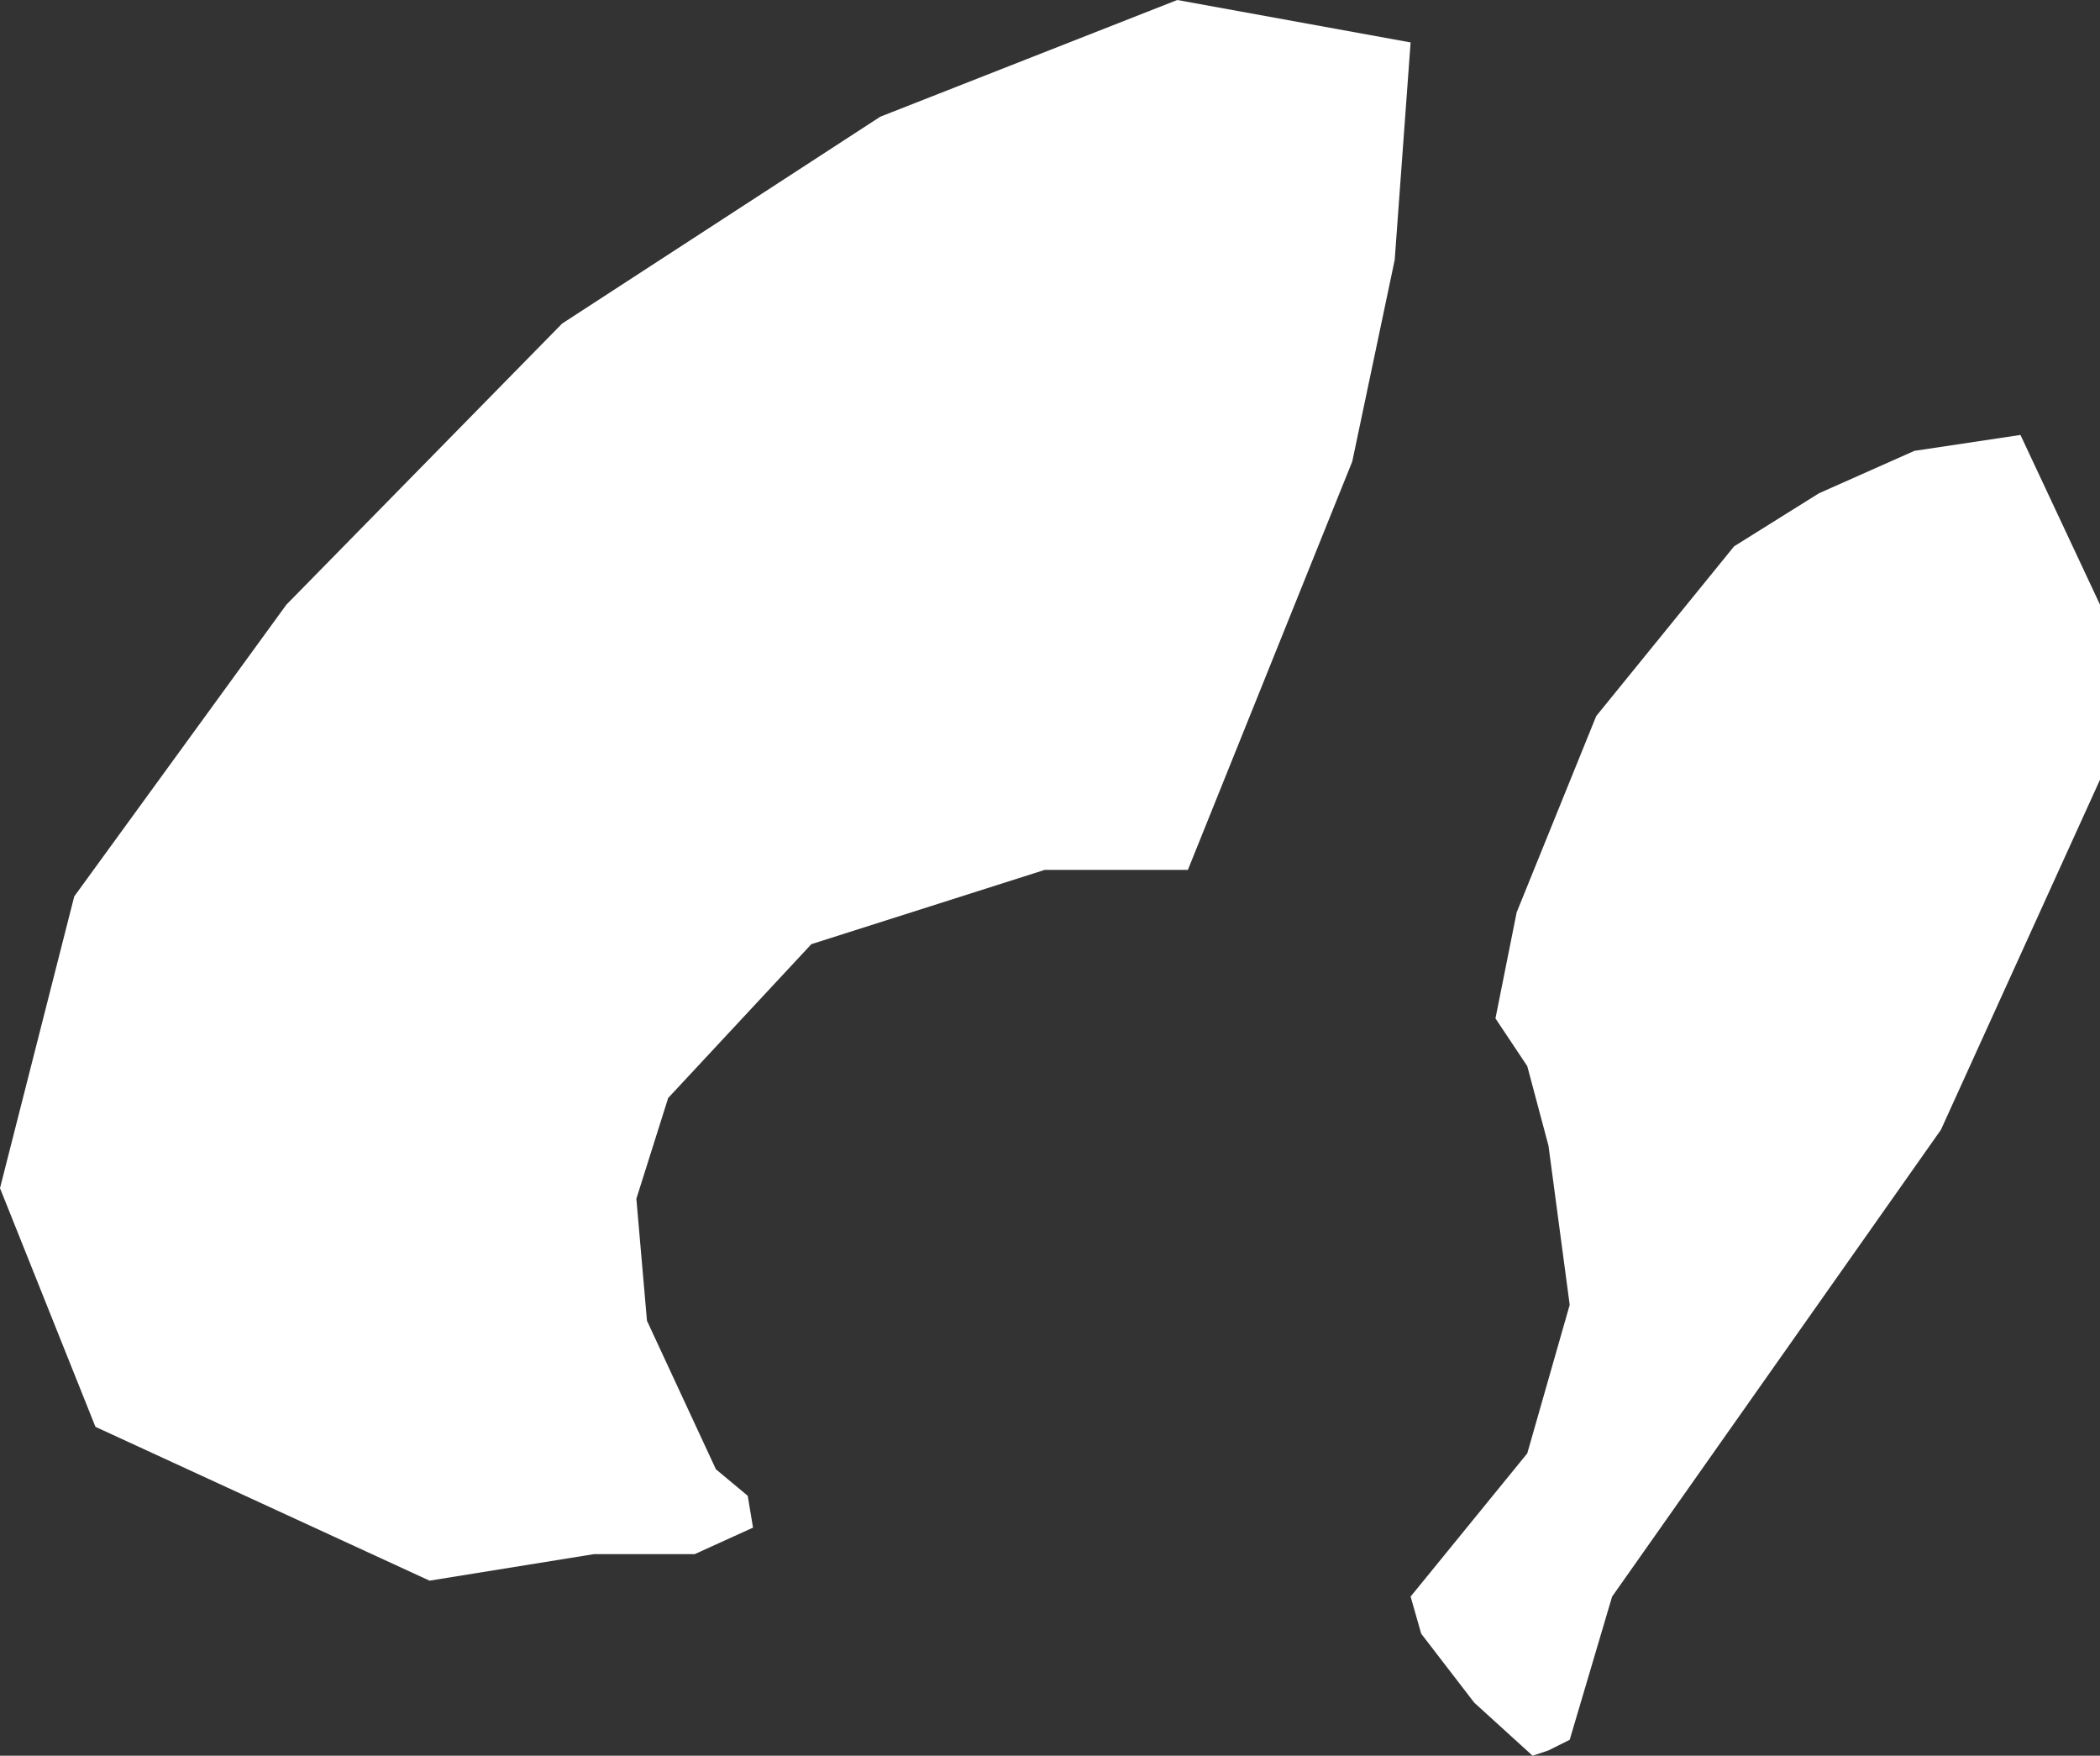 <?xml version="1.0" encoding="UTF-8" standalone="no"?>
<svg xmlns:xlink="http://www.w3.org/1999/xlink" height="16.55px" width="19.8px" xmlns="http://www.w3.org/2000/svg">
  <rect width="100%" height="100%" fill="#333333" stroke="none"/>
  <g transform="matrix(1.0, 0.0, 0.0, 1.0, 0.0, 0.0)">
    <path d="M19.05 4.1 L19.8 5.7 19.8 7.35 18.3 10.65 15.2 15.05 14.8 16.4 14.6 16.5 14.45 16.55 13.9 16.05 13.4 15.4 13.3 15.05 14.4 13.7 14.8 12.3 14.6 10.8 14.4 10.05 14.1 9.6 14.3 8.6 15.05 6.75 16.35 5.15 17.15 4.65 18.05 4.25 19.05 4.1 M8.3 1.1 L11.1 0.0 13.3 0.4 13.15 2.45 12.75 4.35 11.2 8.2 9.85 8.2 7.65 8.9 6.3 10.35 6.0 11.3 6.1 12.45 6.75 13.85 7.05 14.1 7.1 14.4 6.55 14.65 5.6 14.65 4.05 14.9 0.9 13.45 0.0 11.2 0.7 8.45 2.7 5.7 5.3 3.05 8.3 1.1" fill="#ffffff" fill-rule="evenodd" stroke="none"/>
  </g>
</svg>
